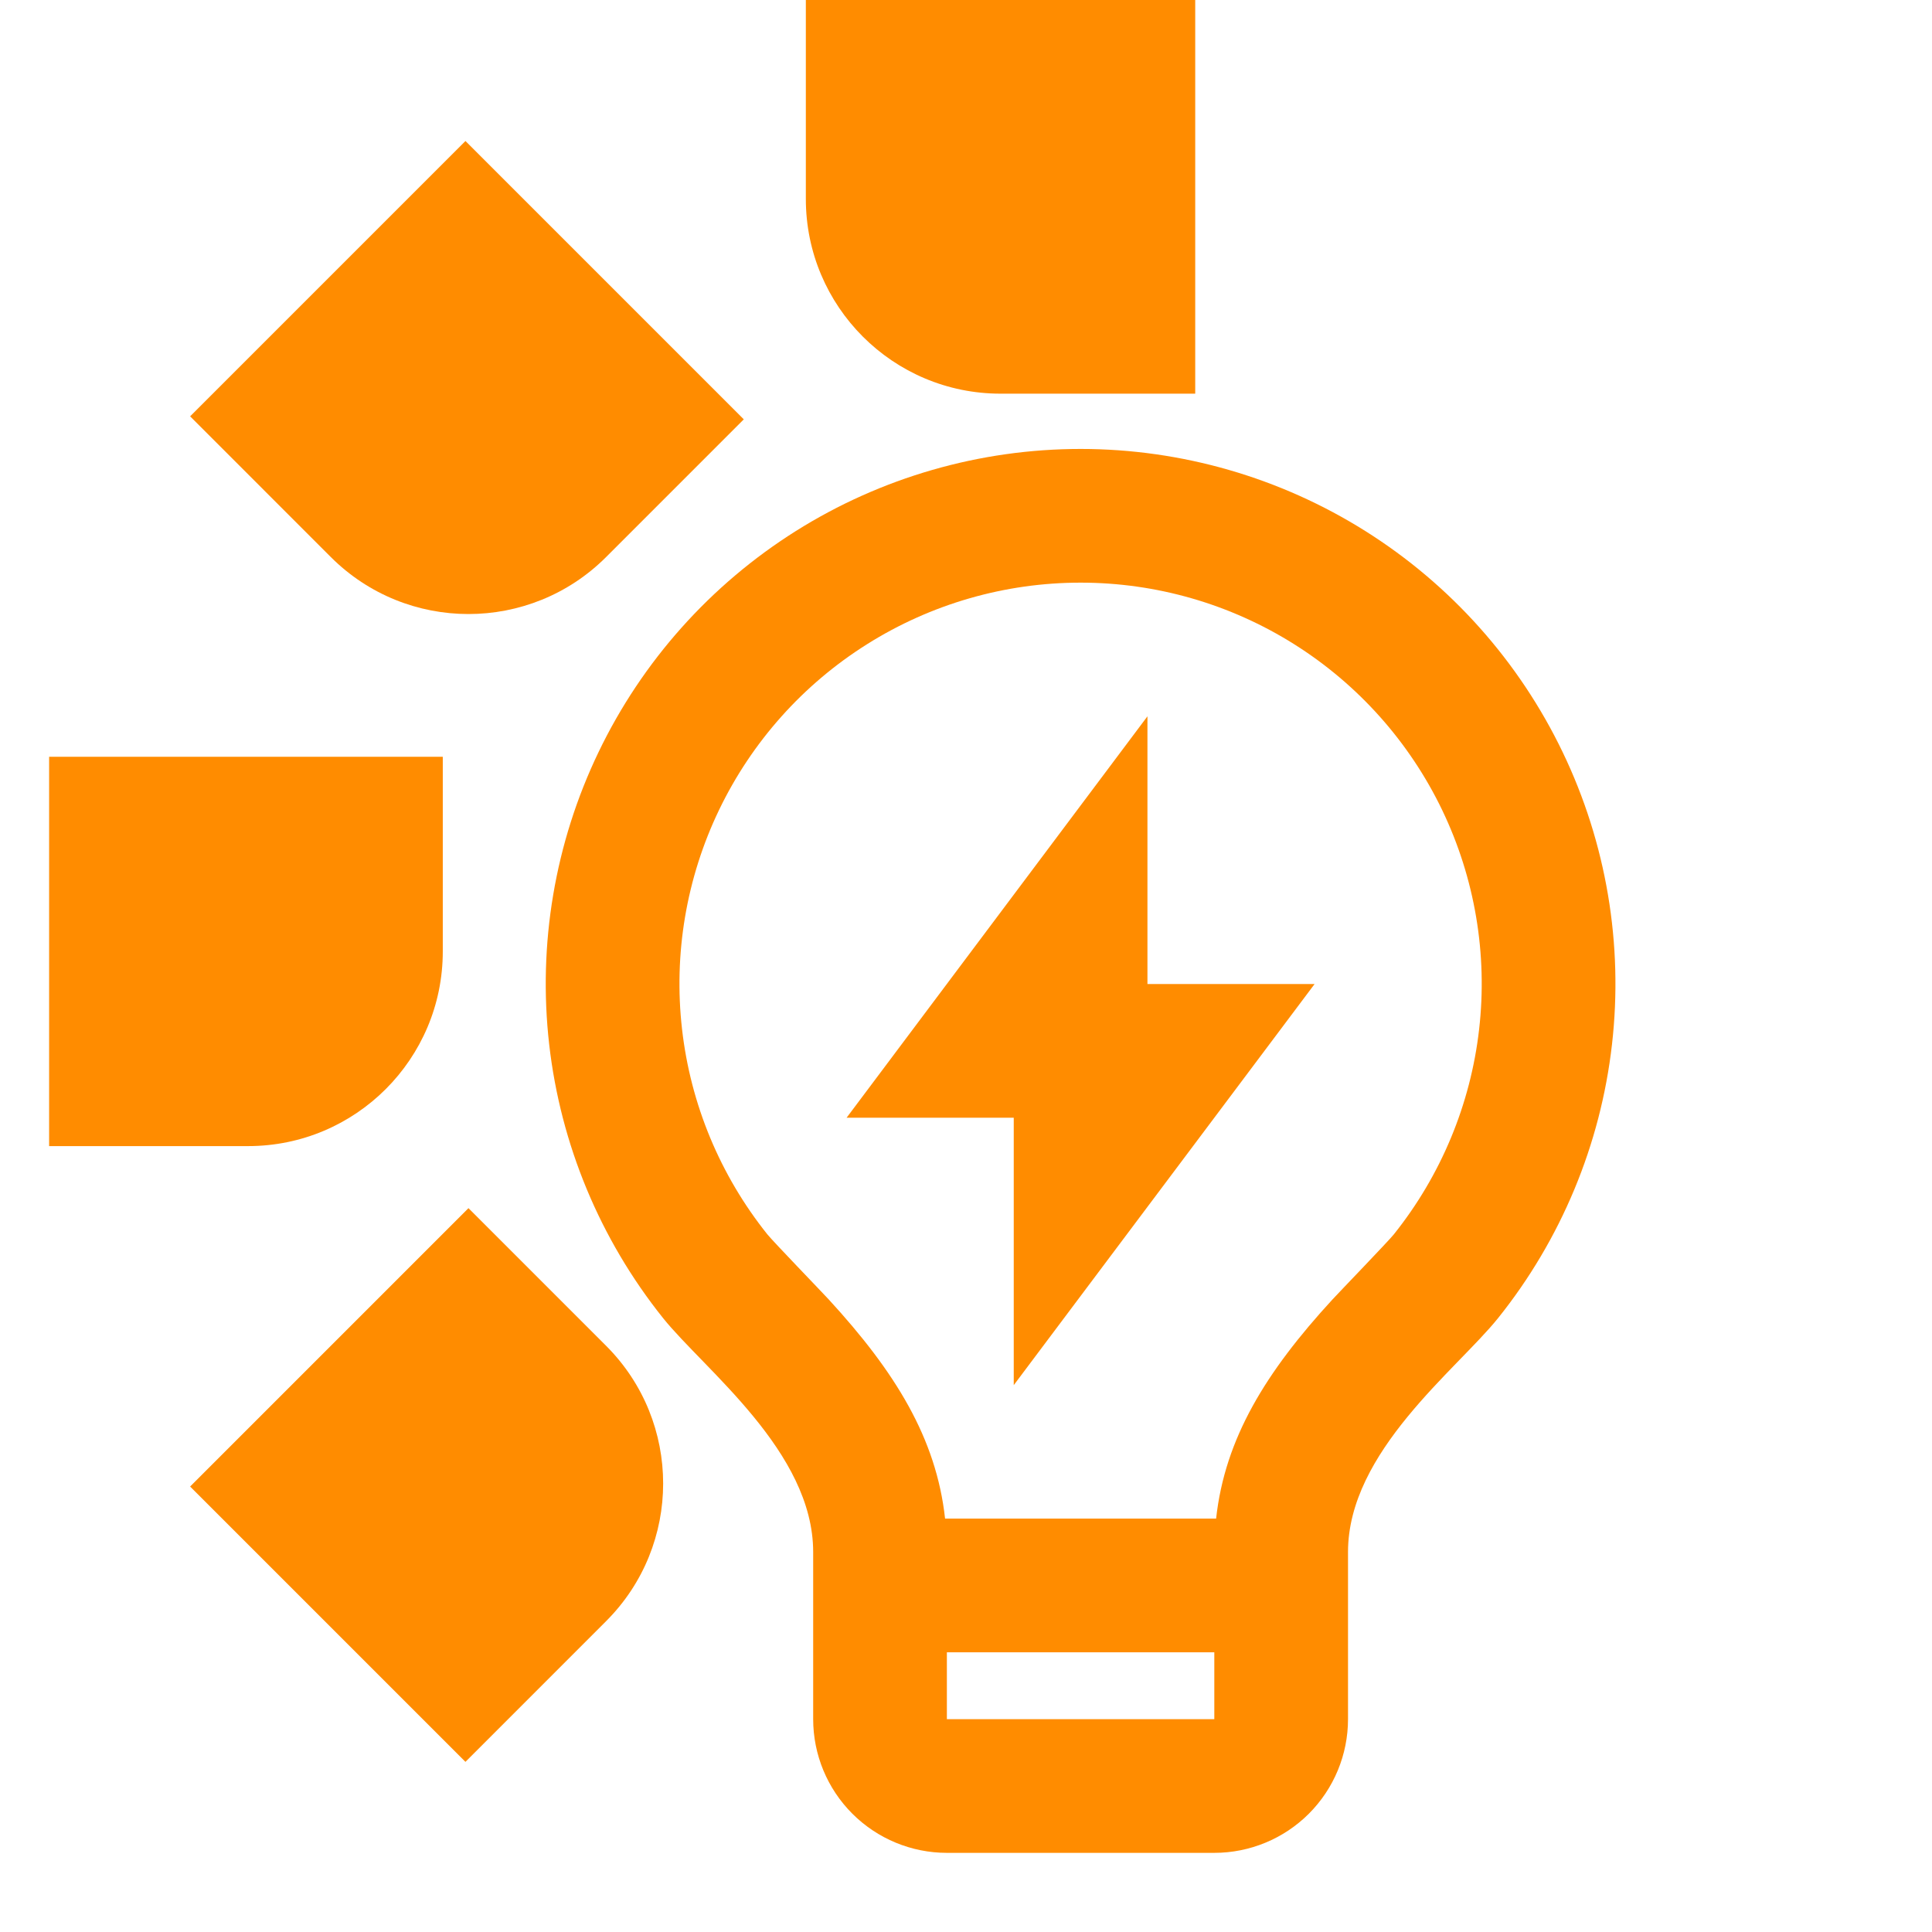 <svg width="40" height="40" viewBox="0 0 56 59" fill="none" xmlns="http://www.w3.org/2000/svg">
<g clipPath="url(#clip0_499_4757)">
<path d="M27.361 46.375H35.638C35.908 43.921 37.159 41.895 39.191 39.684C39.421 39.435 40.889 37.914 41.063 37.698C42.505 35.896 43.409 33.724 43.67 31.431C43.932 29.139 43.541 26.819 42.542 24.739C41.542 22.659 39.976 20.903 38.023 19.674C36.07 18.445 33.809 17.793 31.502 17.793C29.194 17.792 26.934 18.443 24.98 19.672C23.026 20.899 21.459 22.654 20.459 24.734C19.459 26.814 19.067 29.133 19.328 31.426C19.588 33.719 20.491 35.892 21.933 37.694C22.108 37.912 23.58 39.435 23.807 39.682C25.84 41.895 27.092 43.921 27.361 46.375ZM35.583 50.458H27.416V52.5H35.583V50.458ZM18.747 40.25C16.825 37.847 15.62 34.951 15.271 31.893C14.923 28.836 15.445 25.742 16.778 22.969C18.111 20.195 20.2 17.855 22.805 16.216C25.41 14.579 28.425 13.71 31.502 13.71C34.579 13.711 37.594 14.581 40.198 16.219C42.803 17.858 44.891 20.199 46.223 22.973C47.555 25.747 48.077 28.841 47.727 31.898C47.378 34.956 46.172 37.852 44.248 40.254C42.982 41.83 39.666 44.333 39.666 47.396V52.5C39.666 53.583 39.236 54.621 38.471 55.387C37.705 56.153 36.666 56.583 35.583 56.583H27.416C26.334 56.583 25.295 56.153 24.529 55.387C23.763 54.621 23.333 53.583 23.333 52.5V47.396C23.333 44.333 20.015 41.83 18.747 40.25ZM33.541 30.05H38.646L29.458 42.3V34.133H24.354L33.541 21.875V30.052V30.05Z" fill="#FF8C00"/>
</g>
<path d="M23.109 -4.29153e-05H35V12.022H29.055C25.771 12.022 23.109 9.36 23.109 6.076V-4.29153e-05Z" fill="#FF8C00"/>
<path d="M4.306 12.714L12.714 4.306L21.214 12.806L17.01 17.011C14.688 19.332 10.924 19.332 8.602 17.011L4.306 12.714Z" fill="#FF8C00"/>
<path d="M0 35V23.11H12.022V29.055C12.022 32.338 9.36 35 6.076 35H0Z" fill="#FF8C00"/>
<path d="M12.714 53.804L4.306 45.396L12.806 36.895L17.01 41.099C19.332 43.421 19.332 47.185 17.01 49.507L12.714 53.804Z" fill="#FF8C00"/>
<defs>
<clipPath id="clip0_499_4757">
<rect width="49" height="49" fill="white" transform="translate(7 9.625)"/>
</clipPath>
</defs>
</svg>
